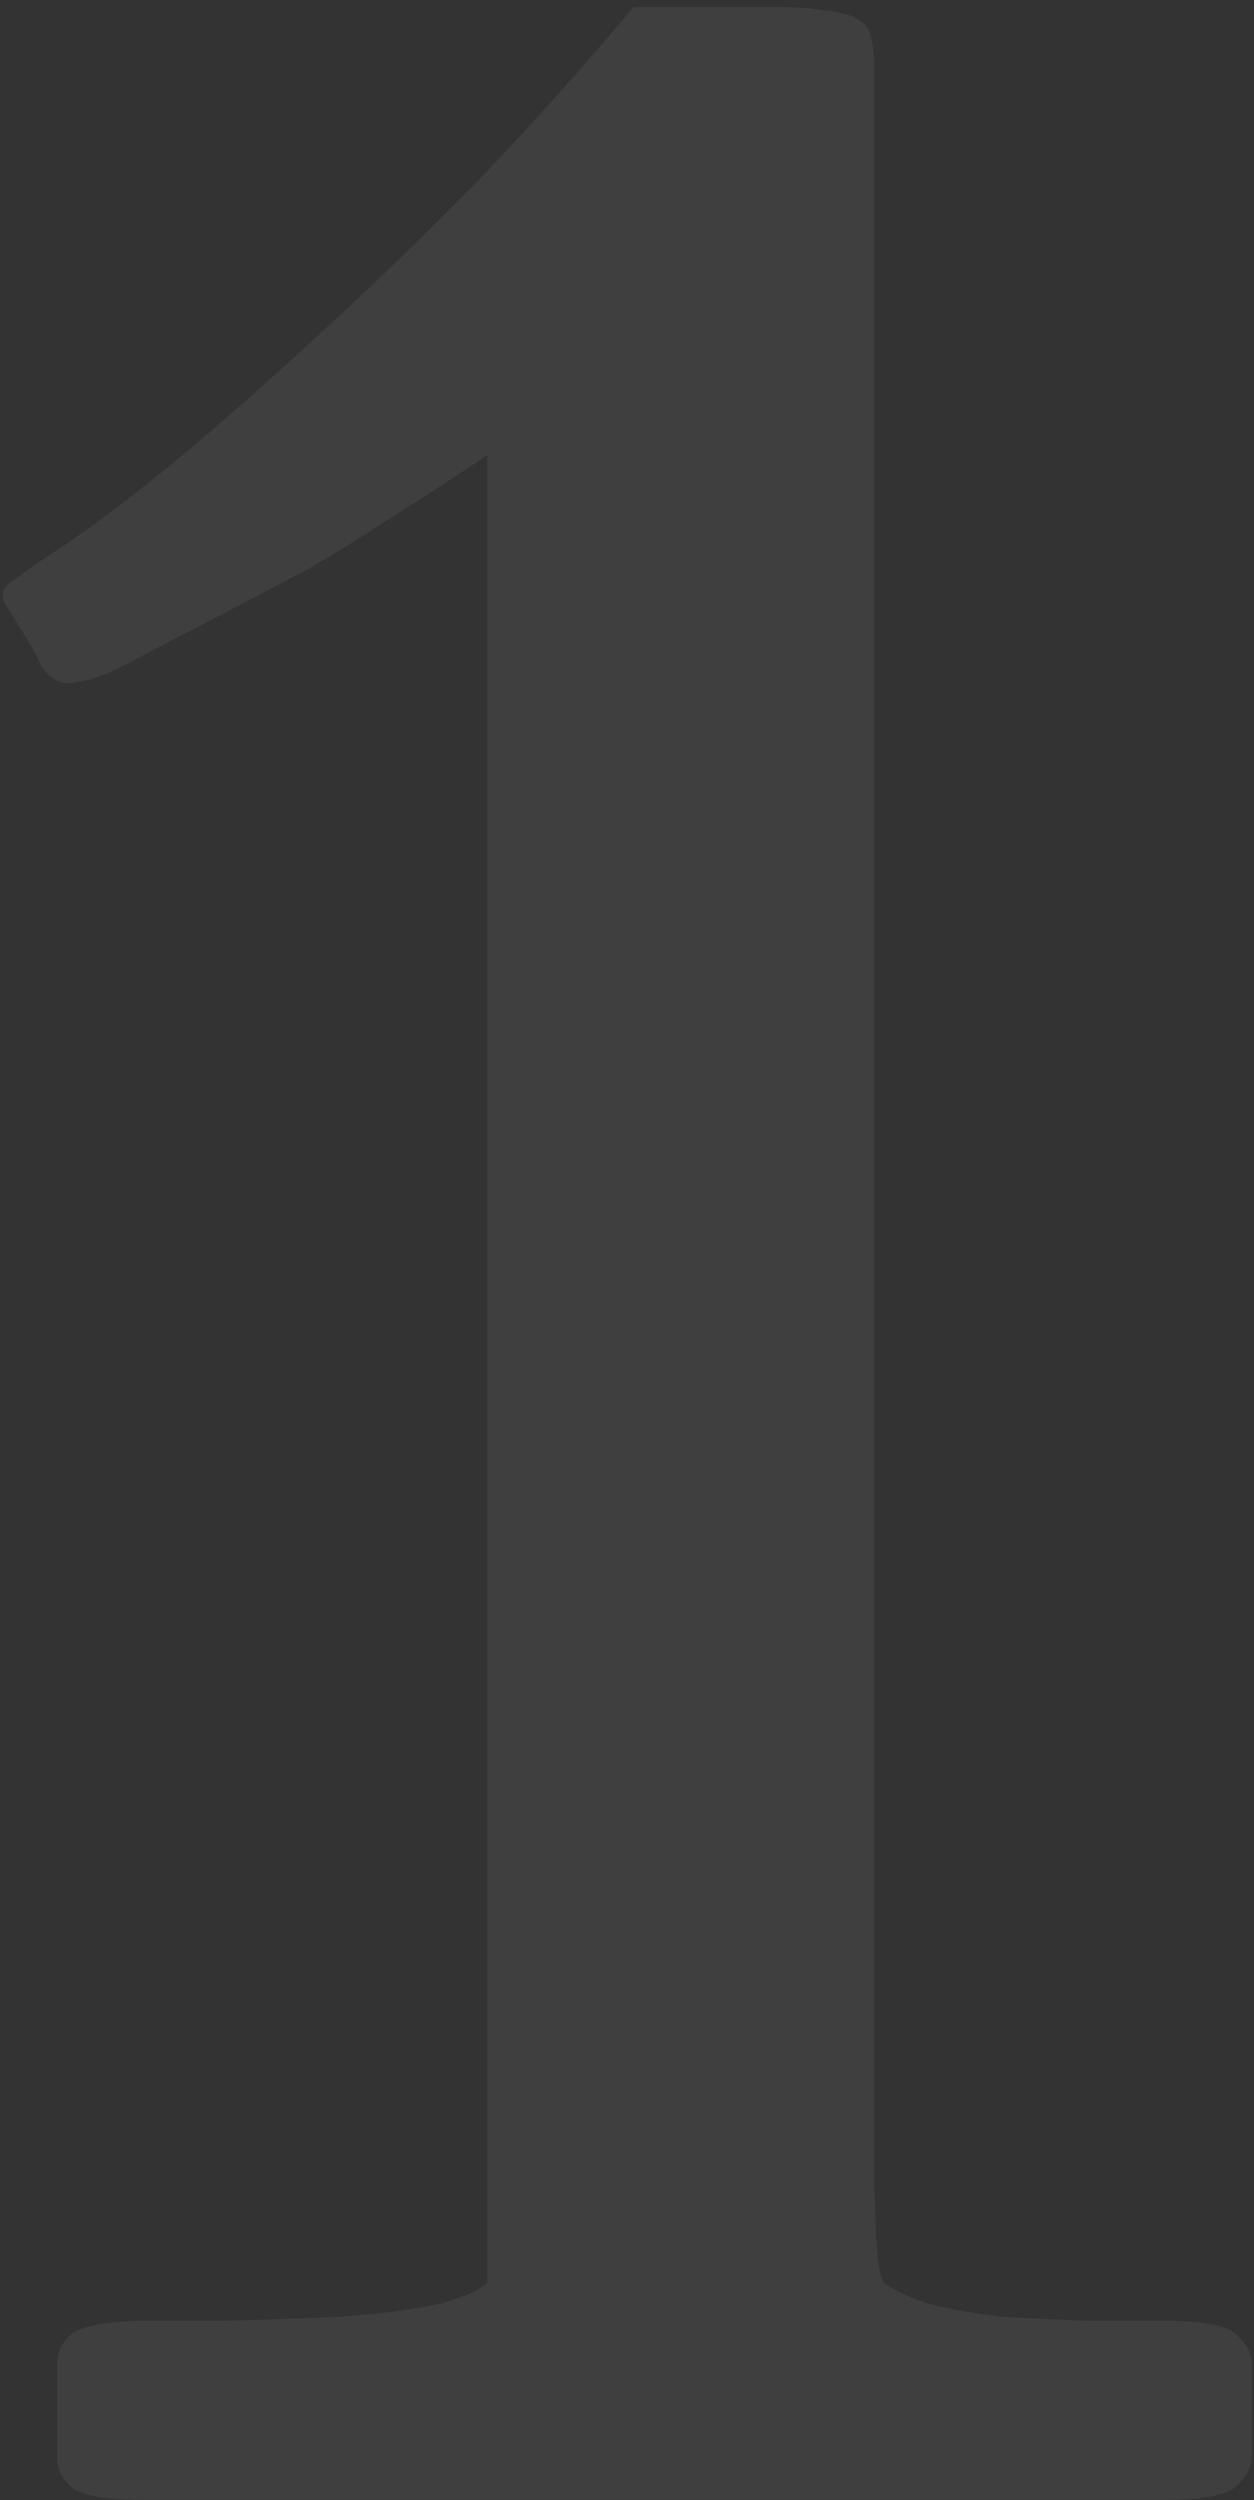 <svg width="147" height="293" viewBox="0 0 147 293" fill="none" xmlns="http://www.w3.org/2000/svg">
<rect x="0" y="0" width="147" height="293" fill="#333333" stroke="none"/>
<path d="M16.651 292.976C12.273 292.976 9.519 292.482 8.389 291.493C7.259 290.504 6.694 289.374 6.694 288.103V276.874C6.694 275.744 7.188 274.685 8.177 273.696C9.307 272.707 11.92 272.142 16.016 272.001C18.982 272.001 22.513 272.001 26.609 272.001C30.847 271.86 35.013 271.719 39.109 271.577C43.206 271.295 46.878 270.871 50.127 270.306C53.517 269.6 55.847 268.682 57.118 267.552V53.353C52.457 56.461 48.432 59.074 45.042 61.192C41.793 63.311 38.686 65.218 35.72 66.913C32.753 68.466 29.787 70.02 26.821 71.574C23.855 73.127 20.324 74.964 16.228 77.082C15.521 77.506 14.25 78.142 12.414 78.989C10.578 79.695 9.095 80.049 7.965 80.049C6.694 80.049 5.634 79.342 4.787 77.93C4.081 76.376 2.668 73.975 0.549 70.726C0.408 70.444 0.338 70.091 0.338 69.667C0.338 69.102 0.691 68.608 1.397 68.184C2.103 67.619 3.374 66.701 5.211 65.43C9.448 62.746 14.321 59.144 19.829 54.624C25.338 50.105 31.129 45.02 37.203 39.37C43.417 33.72 49.703 27.646 56.059 21.149C62.415 14.511 68.489 7.731 74.28 0.81H90.382C93.065 0.81 95.184 0.951 96.738 1.234C98.433 1.375 99.704 1.728 100.551 2.293C101.399 2.717 101.893 3.352 102.034 4.2C102.317 5.047 102.458 6.177 102.458 7.59V250.179C102.458 252.156 102.458 254.204 102.458 256.323C102.599 258.3 102.67 260.136 102.67 261.831C102.811 263.526 102.952 264.939 103.094 266.069C103.376 267.199 103.659 267.764 103.941 267.764C105.636 268.894 107.684 269.741 110.085 270.306C112.628 270.871 115.311 271.295 118.136 271.577C121.102 271.719 124.139 271.86 127.247 272.001C130.495 272.001 133.673 272.001 136.781 272.001C141.159 272.001 143.914 272.566 145.044 273.696C146.174 274.826 146.739 275.885 146.739 276.874V288.103C146.739 289.092 146.174 290.151 145.044 291.281C143.914 292.411 141.159 292.976 136.781 292.976H16.651Z" fill="white" fill-opacity="0.06"/>
</svg>
